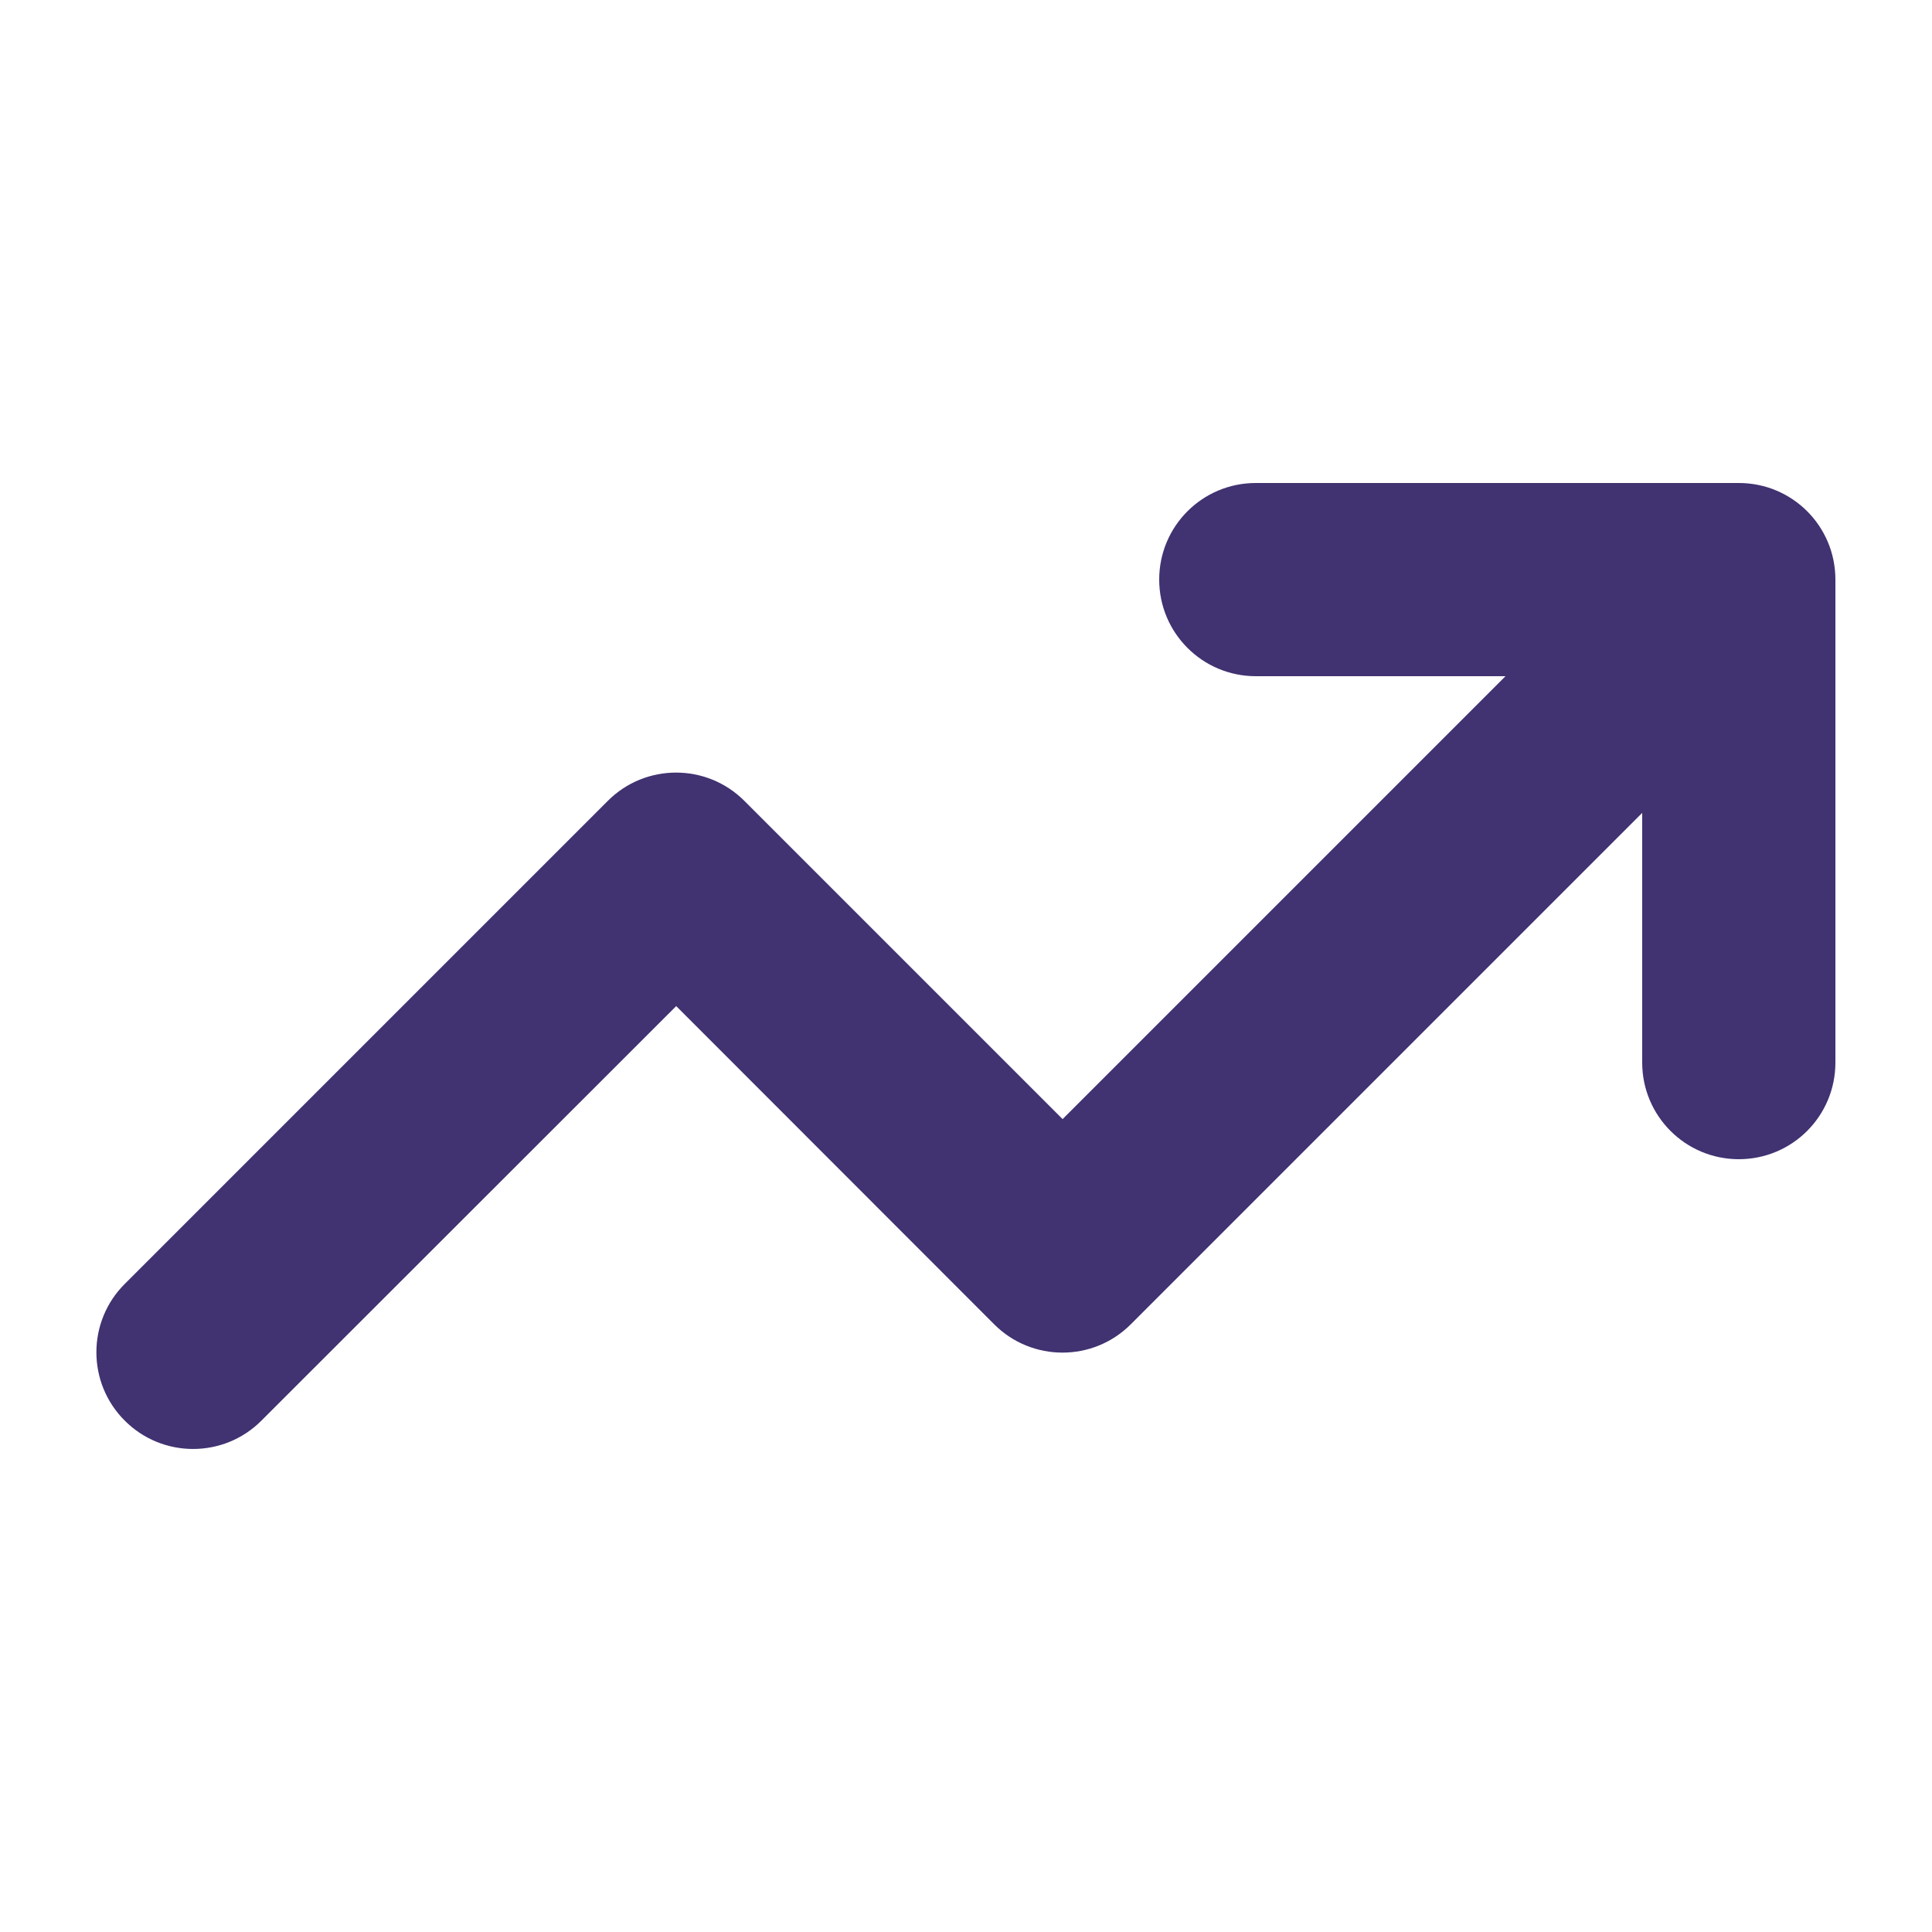 <svg preserveAspectRatio="none" width="100%" height="100%" overflow="visible" style="display: block;" viewBox="0 0 16 16" fill="none" xmlns="http://www.w3.org/2000/svg">
<g id="Frame">
<path id="Vector" d="M10.4 5.6C9.958 5.6 9.6 5.242 9.6 4.8C9.6 4.357 9.958 4 10.4 4H14.4C14.843 4 15.2 4.357 15.2 4.8V8.8C15.2 9.242 14.843 9.6 14.4 9.6C13.958 9.6 13.6 9.242 13.6 8.8V6.732L9.365 10.967C9.053 11.28 8.545 11.28 8.233 10.967L5.6 8.332L2.165 11.765C1.853 12.078 1.345 12.078 1.033 11.765C0.72 11.453 0.72 10.945 1.033 10.633L5.033 6.633C5.345 6.32 5.853 6.32 6.165 6.633L8.8 9.268L12.468 5.6H10.4Z" fill="#413271"/>
</g>
</svg>
